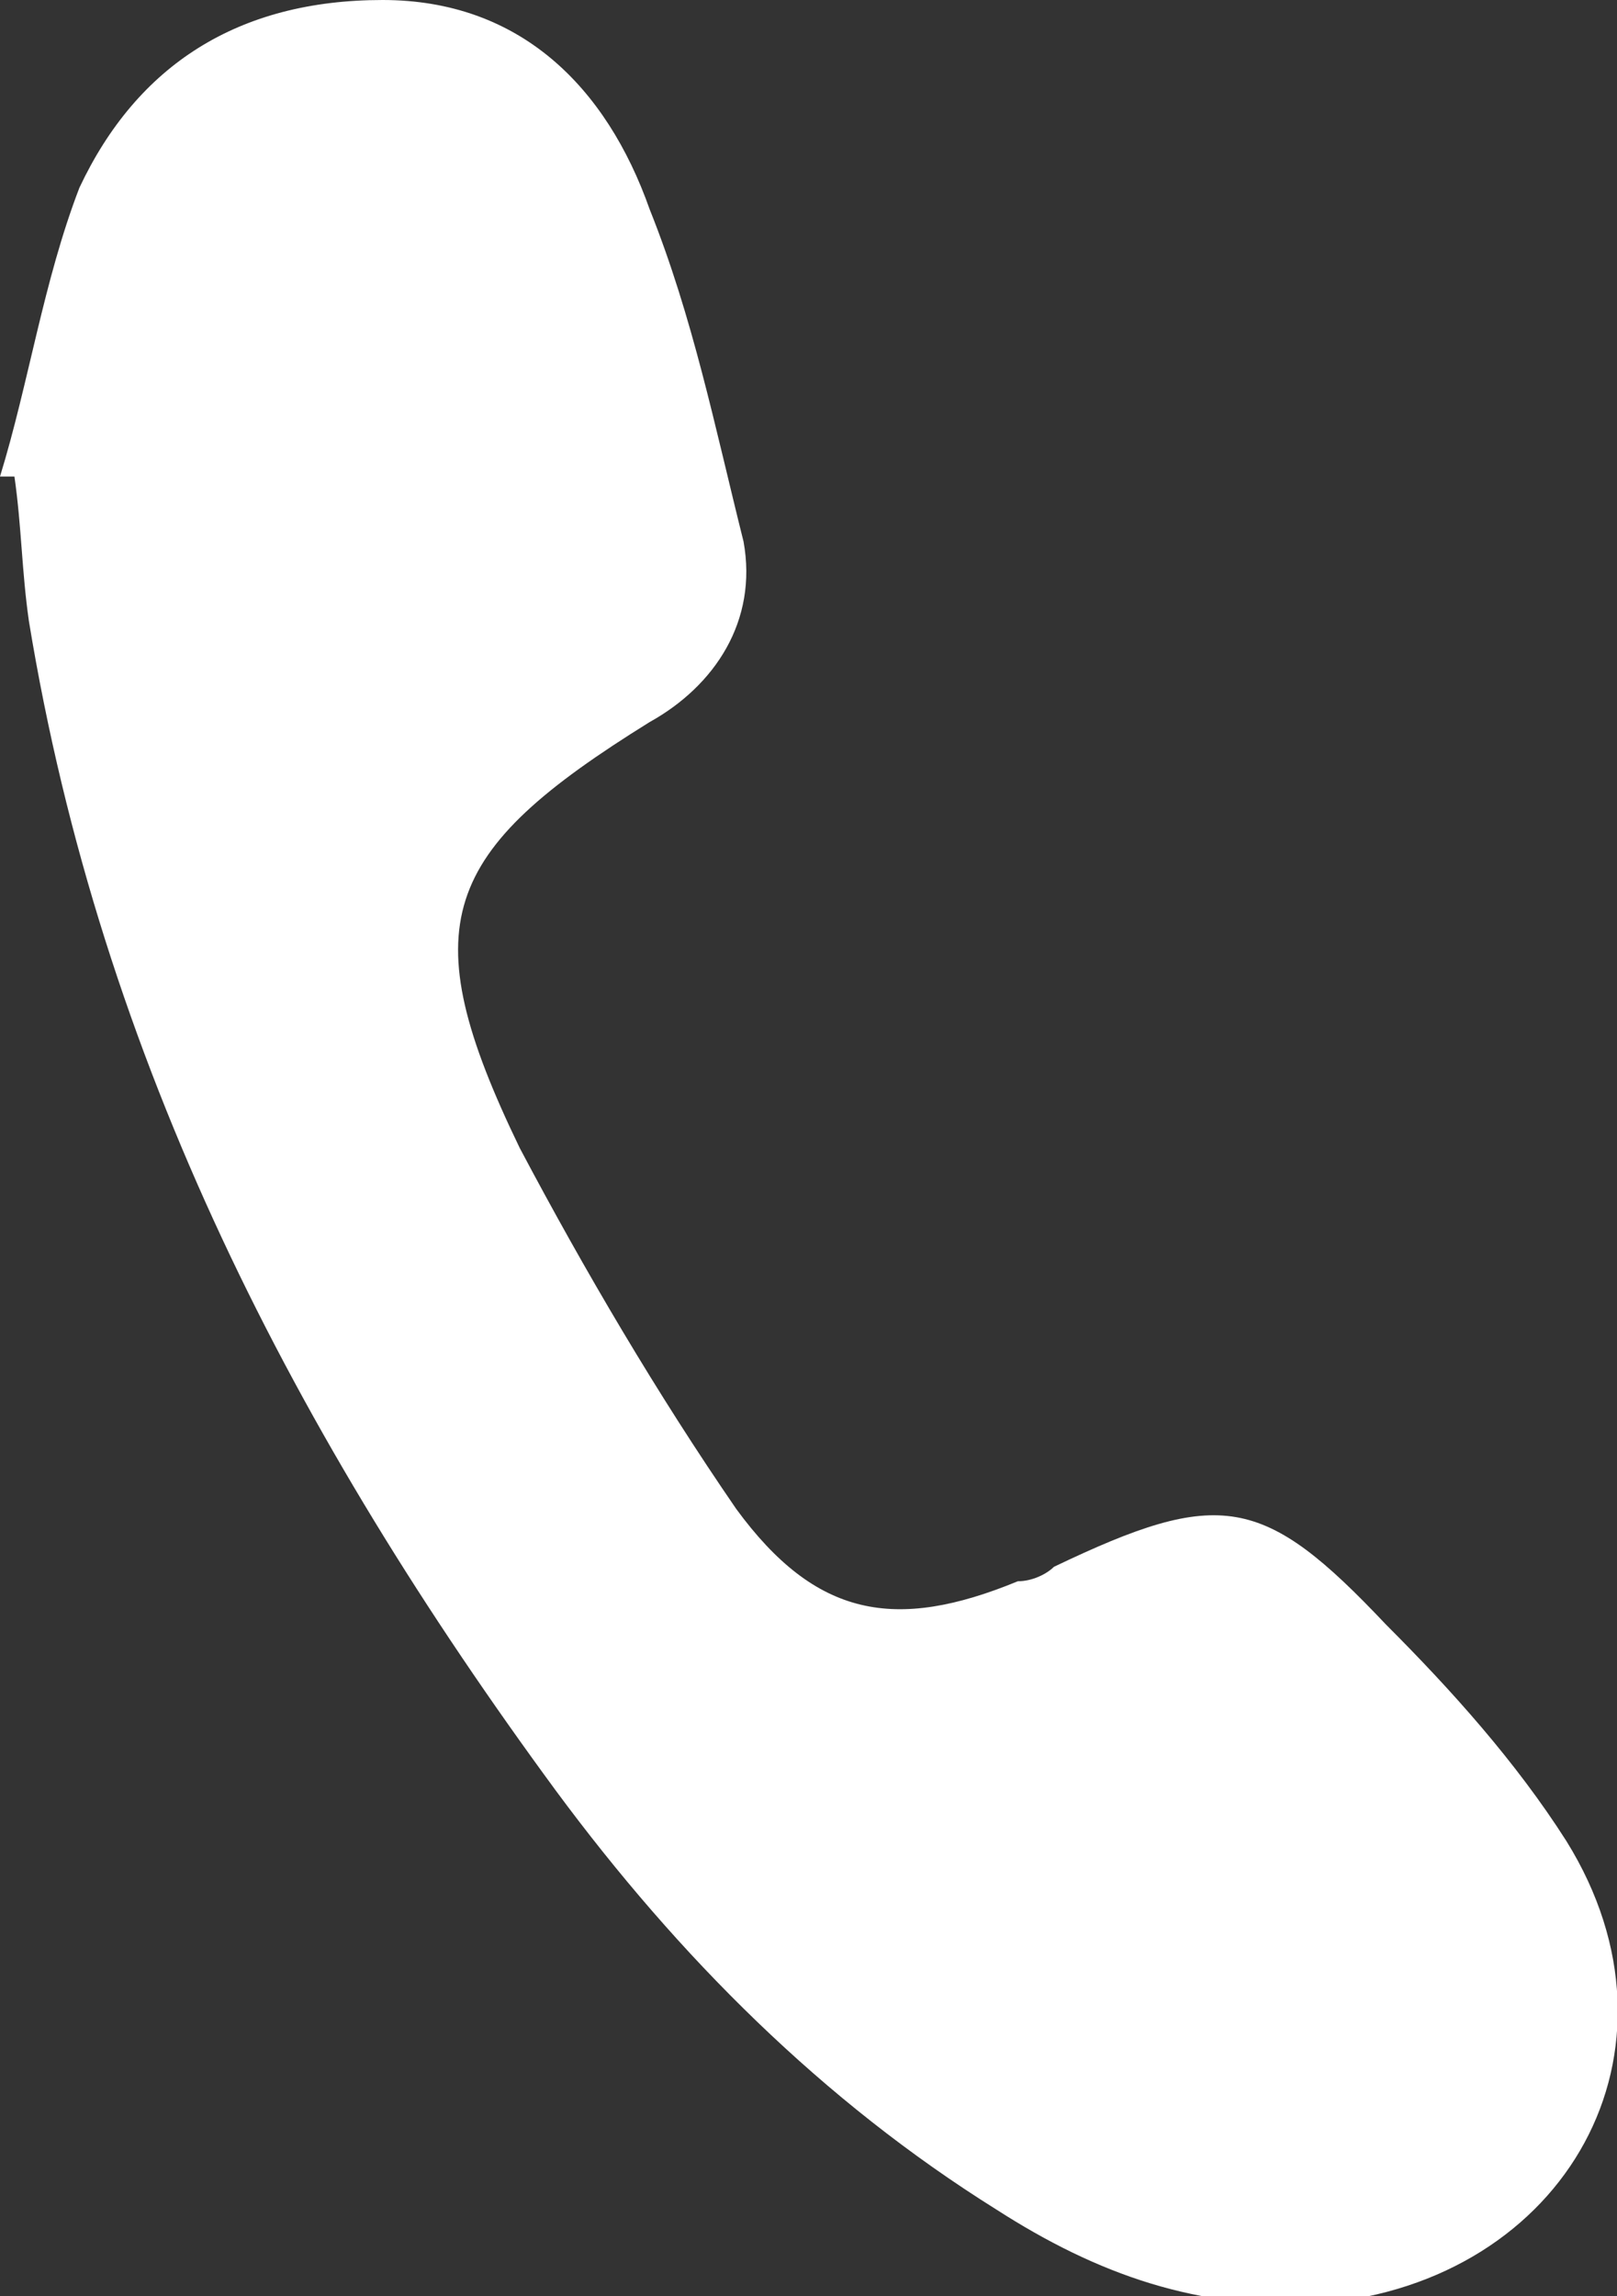 <?xml version="1.0" encoding="UTF-8"?>
<svg id="Layer_2" data-name="Layer 2" xmlns="http://www.w3.org/2000/svg" viewBox="0 0 2.24 3.18">
  <rect x="0" y="0" width="2.24" height="3.18" fill="#333333" stroke="none"/>
  <defs>
    <style>
      .cls-1 {
        fill: #fff;
      }
    </style>
  </defs>
  <g id="Layer_1-2" data-name="Layer 1">
    <path class="cls-1" d="M0,.66c.04-.13.06-.27.11-.4C.19.09.33,0,.53,0c.19,0,.31.12.37.29.06.15.09.3.13.46.02.11-.04.2-.13.25-.29.18-.33.28-.18.59.09.17.19.34.3.5.11.15.22.17.39.1.02,0,.04-.01.05-.02.23-.11.29-.1.46.08.09.09.18.19.25.3.18.29,0,.61-.34.64-.17.01-.31-.04-.45-.13-.24-.15-.44-.35-.61-.58C.41,1.99.14,1.47.04.86c-.01-.07-.01-.13-.02-.2,0,0-.01,0-.02,0Z"/>
  </g>
</svg>